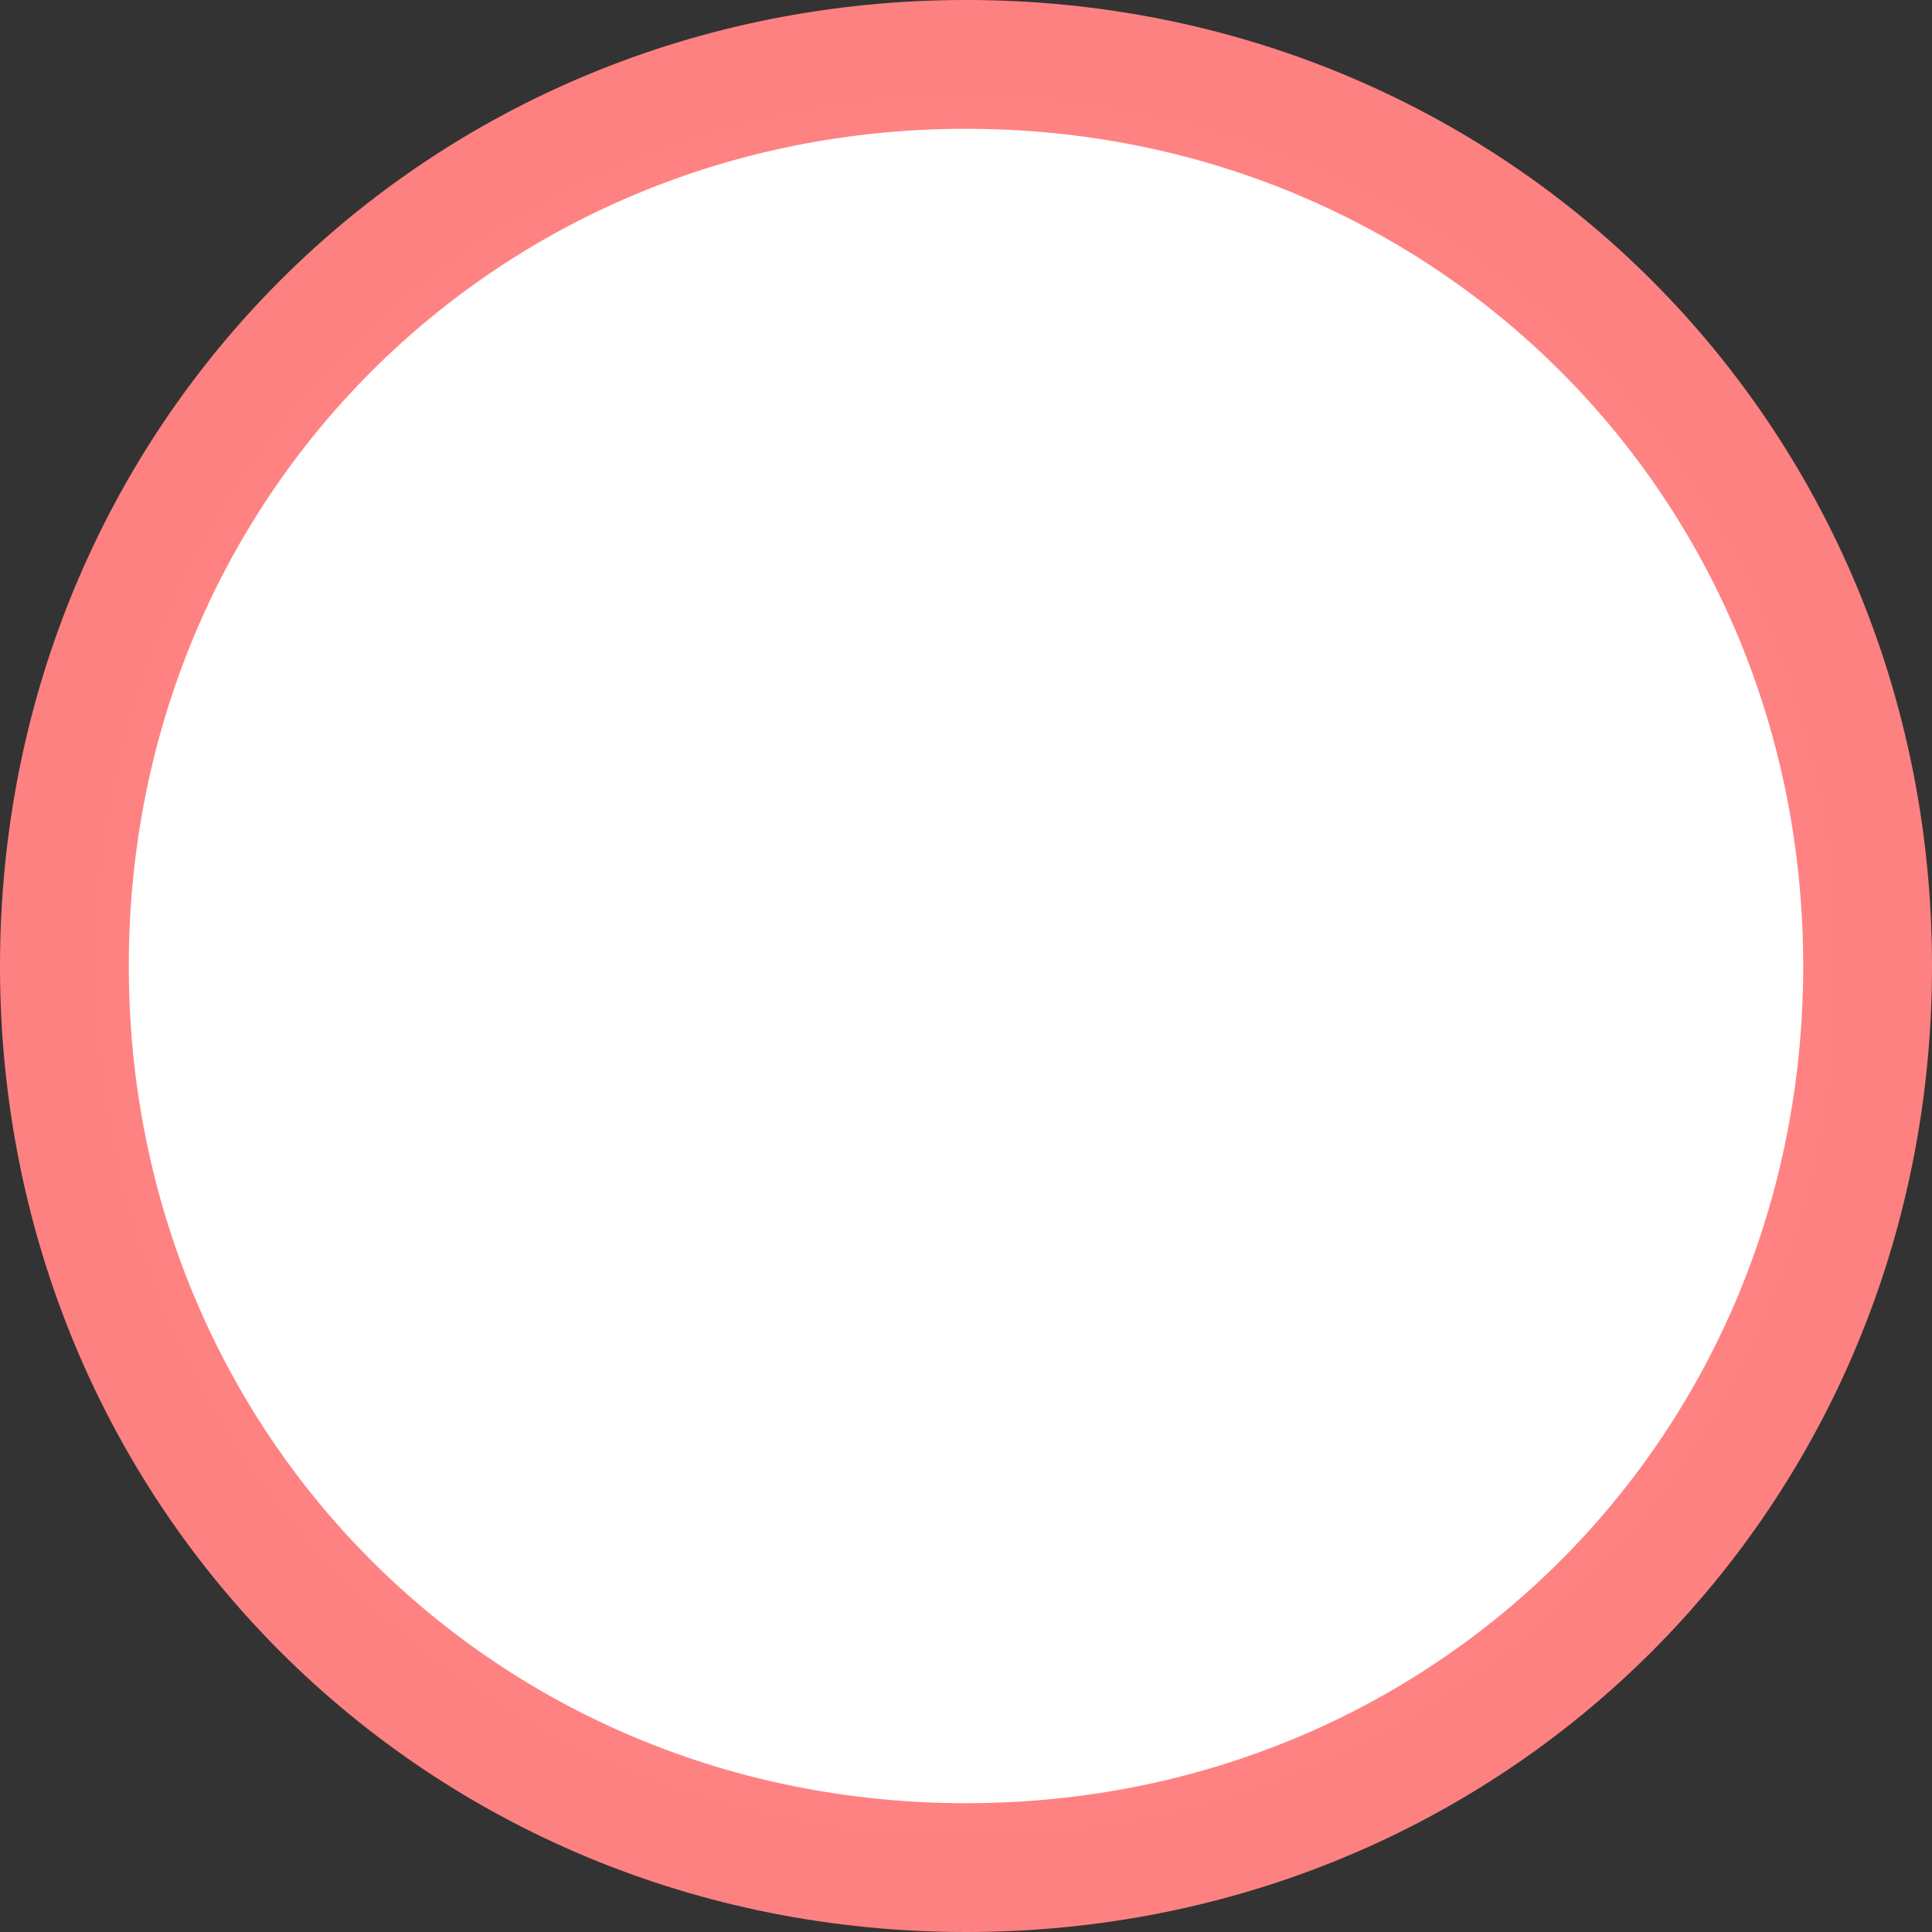 ﻿<?xml version="1.0" encoding="utf-8"?>
<svg version="1.1" xmlns:xlink="http://www.w3.org/1999/xlink" width="30px" height="30px" xmlns="http://www.w3.org/2000/svg">
  <rect width="100%" height="100%" fill="#333333" stroke="none"/>
  <g transform="matrix(1 0 0 1 -105 -311 )">
    <path d="M 120 312.5  C 127.56 312.5  133.5 318.44  133.5 326  C 133.5 333.56  127.56 339.5  120 339.5  C 112.44 339.5  106.5 333.56  106.5 326  C 106.5 318.44  112.44 312.5  120 312.5  Z " fill-rule="nonzero" fill="#ffffff" stroke="none" />
    <path d="M 120 312  C 127.84 312  134 318.16  134 326  C 134 333.84  127.84 340  120 340  C 112.16 340  106 333.84  106 326  C 106 318.16  112.16 312  120 312  Z " stroke-width="2" stroke="#ff8283" fill="none" stroke-opacity="0.996" />
  </g>
</svg>